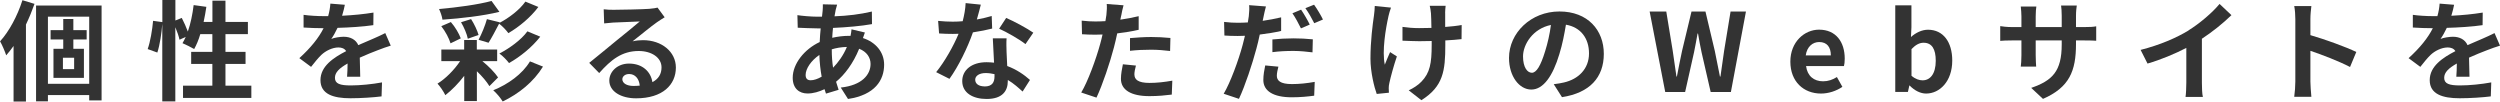 <svg width="517" height="21" viewBox="0 0 517 21" fill="none" xmlns="http://www.w3.org/2000/svg">
<g clip-path="url(#clip0_25_10352)">
<path d="M7.133 0.813C6.634 2.227 6.041 3.667 5.367 5.08V21H2.805V9.507C2.306 10.2 1.807 10.853 1.281 11.44C1.079 10.787 0.418 9.213 0.014 8.547C1.888 6.493 3.614 3.28 4.639 0.04L7.133 0.8V0.813ZM21.008 1.147V20.76H18.446V19.653H9.911V20.96H7.457V1.147H21.021H21.008ZM18.446 17.333V3.453H9.911V17.333H18.446ZM15.169 8.16V10.093H17.354V16.107H11.057V10.093H13.079V8.16H10.463V6.227H13.079V3.933H15.169V6.227H17.92V8.16H15.169ZM15.331 11.933H13.012V14.293H15.331V11.933Z" fill="#333333"/>
<path d="M51.979 17.72V20.253H37.848V17.72H43.916V13.227H39.534V10.733H43.916V7.053H41.421C41.084 8.227 40.626 9.293 40.154 10.147C39.614 9.813 38.388 9.2 37.74 8.933C37.969 8.533 38.199 8.107 38.414 7.627L37.12 8.213C36.985 7.533 36.648 6.547 36.257 5.627V20.973H33.56V4.92C33.425 6.813 33.062 9.28 32.536 10.867L30.54 10.147C31.079 8.667 31.497 6.147 31.659 4.307L33.574 4.573V0H36.271V4.24L37.592 3.707C38.05 4.587 38.522 5.667 38.846 6.533C39.412 4.893 39.817 2.96 40.046 1.053L42.675 1.413C42.513 2.467 42.338 3.52 42.109 4.533H43.929V0.133H46.626V4.533H51.264V7.053H46.626V10.733H50.779V13.227H46.626V17.72H51.992H51.979Z" fill="#333333"/>
<path d="M70.802 3.253C72.959 3.147 75.238 2.933 77.234 2.6L77.207 5.2C75.049 5.52 72.258 5.693 69.804 5.76C69.413 6.587 68.968 7.4 68.51 8.053C69.103 7.787 70.33 7.6 71.072 7.6C72.46 7.6 73.593 8.187 74.092 9.333C75.278 8.8 76.222 8.413 77.153 8.013C78.043 7.627 78.838 7.267 79.674 6.84L80.807 9.44C80.079 9.64 78.879 10.093 78.11 10.387C77.085 10.787 75.791 11.28 74.402 11.92C74.429 13.173 74.469 14.84 74.496 15.867H71.773C71.84 15.187 71.867 14.12 71.881 13.133C70.182 14.093 69.265 14.973 69.265 16.093C69.265 17.333 70.33 17.667 72.555 17.667C74.483 17.667 77.004 17.413 79 17.04L78.906 19.933C77.409 20.133 74.618 20.32 72.474 20.32C68.914 20.32 66.272 19.467 66.272 16.573C66.272 13.68 68.995 11.907 71.584 10.573C71.247 10.013 70.627 9.813 69.993 9.813C68.725 9.813 67.31 10.533 66.447 11.36C65.759 12.027 65.112 12.84 64.33 13.827L61.903 12.027C64.289 9.853 65.894 7.853 66.919 5.827H66.622C65.692 5.827 64.033 5.787 62.779 5.693V3.067C63.939 3.24 65.624 3.333 66.77 3.333H67.863C68.119 2.44 68.267 1.56 68.321 0.747L71.314 0.987C71.207 1.547 71.045 2.293 70.748 3.24L70.802 3.253Z" fill="#333333"/>
<path d="M99.751 12.64C101.086 13.72 102.34 15.027 103.001 16.013L101.208 17.813C100.682 16.92 99.711 15.773 98.619 14.733V20.907H96.003V15.68C94.816 17.227 93.414 18.667 92.093 19.68C91.756 18.96 91.041 17.907 90.475 17.293C92.133 16.28 93.926 14.48 95.153 12.64H91.27V10.24H95.989V8.267H98.605V10.24H102.812V12.64H99.751ZM103.271 2.453C99.913 3.28 95.369 3.8 91.499 4.067C91.432 3.413 91.068 2.453 90.798 1.867C94.587 1.533 98.888 0.947 101.652 0.2L103.271 2.44V2.453ZM93.171 8.96C92.875 7.947 92.106 6.493 91.257 5.413L93.239 4.56C94.129 5.573 94.924 6.947 95.288 7.933L93.171 8.96ZM97.419 3.947C98.079 4.96 98.713 6.333 98.969 7.227L96.745 8.013C96.569 7.053 95.949 5.627 95.342 4.6L97.432 3.947H97.419ZM103.351 4.627L103.284 4.733C105.199 3.747 107.464 2.04 108.65 0.333L111.334 1.44C109.716 3.6 107.383 5.533 105.131 6.853C104.673 6.227 103.931 5.44 103.217 4.893C102.461 6.333 101.666 7.853 101.032 8.84L98.969 8.227C99.603 7.04 100.331 5.267 100.695 3.96L103.351 4.613V4.627ZM112.291 13.773C110.336 16.947 107.316 19.373 103.958 20.987C103.527 20.267 102.704 19.28 102.003 18.667C105.023 17.453 108.044 15.32 109.594 12.693L112.291 13.773ZM111.725 7.587C110.026 9.76 107.572 11.747 105.266 13.04C104.808 12.44 103.999 11.587 103.271 11.067C105.293 10.04 107.787 8.253 109.068 6.48L111.725 7.587Z" fill="#333333"/>
<path d="M126.894 2.027C128.094 2.027 132.962 1.933 134.256 1.827C135.186 1.733 135.712 1.667 135.982 1.573L137.452 3.573C136.926 3.907 136.386 4.227 135.86 4.6C134.633 5.453 132.247 7.427 130.818 8.547C131.573 8.373 132.247 8.307 132.975 8.307C136.831 8.307 139.771 10.693 139.771 13.973C139.771 17.52 137.047 20.333 131.546 20.333C128.391 20.333 126.004 18.893 126.004 16.653C126.004 14.84 127.662 13.147 130.076 13.147C132.894 13.147 134.593 14.853 134.917 16.987C136.171 16.333 136.804 15.307 136.804 13.933C136.804 11.907 134.755 10.547 132.085 10.547C128.606 10.547 126.341 12.373 123.914 15.107L121.851 13C123.469 11.72 126.206 9.427 127.555 8.333C128.822 7.293 131.195 5.413 132.301 4.44C131.141 4.467 128.013 4.6 126.8 4.667C126.179 4.707 125.465 4.773 124.939 4.84L124.844 1.92C125.478 2.013 126.274 2.027 126.907 2.027H126.894ZM130.979 17.773C131.451 17.773 131.883 17.747 132.301 17.707C132.166 16.253 131.33 15.307 130.103 15.307C129.24 15.307 128.701 15.827 128.701 16.387C128.701 17.213 129.631 17.773 130.993 17.773H130.979Z" fill="#333333"/>
<path d="M172.805 2.133C172.738 2.52 172.643 2.92 172.576 3.373C175.354 3.267 177.794 2.973 180.302 2.387L180.329 4.987C178.104 5.387 175.057 5.653 172.266 5.773C172.199 6.44 172.131 7.147 172.104 7.813C173.196 7.573 174.369 7.413 175.489 7.413H175.893C175.987 6.96 176.068 6.4 176.095 6.067L178.859 6.72C178.765 6.973 178.59 7.44 178.455 7.867C181.084 8.72 182.837 10.76 182.837 13.373C182.837 16.56 180.949 19.64 175.367 20.467L173.87 18.107C178.253 17.64 180.032 15.44 180.032 13.227C180.032 11.88 179.237 10.693 177.673 10.08C176.446 13.133 174.626 15.493 172.9 16.907C173.061 17.467 173.237 18.027 173.426 18.573L170.81 19.36C170.715 19.067 170.607 18.747 170.513 18.44C169.394 18.973 168.194 19.333 166.994 19.333C165.335 19.333 163.933 18.347 163.933 16.08C163.933 13.187 166.347 10.173 169.515 8.693C169.556 7.733 169.623 6.787 169.718 5.867H168.989C167.803 5.867 166.037 5.773 164.971 5.733L164.904 3.133C165.699 3.267 167.695 3.453 169.084 3.453H169.987C170.028 3.027 170.082 2.627 170.122 2.24C170.149 1.813 170.189 1.28 170.163 0.893L173.115 0.96C172.981 1.413 172.886 1.813 172.792 2.147L172.805 2.133ZM167.655 16.6C168.288 16.6 169.111 16.333 169.92 15.853C169.664 14.467 169.488 12.907 169.448 11.36C167.749 12.507 166.603 14.213 166.603 15.493C166.603 16.213 166.926 16.6 167.655 16.6ZM172.279 14C173.345 12.893 174.369 11.533 175.138 9.707C173.938 9.733 172.886 9.933 172.01 10.2V10.267C172.01 11.64 172.104 12.867 172.279 14Z" fill="#333333"/>
<path d="M202.024 4.027C203.143 3.827 204.208 3.573 205.085 3.307L205.179 5.907C204.127 6.173 202.725 6.467 201.201 6.693C200.109 9.84 198.181 13.773 196.347 16.307L193.597 14.92C195.39 12.72 197.237 9.413 198.235 6.987C197.831 7.013 197.439 7.013 197.048 7.013C196.118 7.013 195.188 6.987 194.203 6.92L194.001 4.32C194.972 4.427 196.186 4.48 197.021 4.48C197.696 4.48 198.383 4.453 199.084 4.387C199.408 3.147 199.651 1.8 199.691 0.64L202.833 0.96C202.658 1.68 202.361 2.827 202.01 4.04L202.024 4.027ZM208.159 10.8C208.186 11.453 208.253 12.533 208.294 13.653C210.249 14.373 211.84 15.493 213 16.533L211.476 18.933C210.68 18.213 209.656 17.267 208.415 16.533V16.76C208.415 18.853 207.256 20.467 204.033 20.467C201.215 20.467 198.99 19.227 198.99 16.76C198.99 14.56 200.851 12.867 204.006 12.867C204.545 12.867 205.044 12.907 205.57 12.96C205.476 11.293 205.368 9.293 205.314 7.933H208.159C208.092 8.88 208.132 9.813 208.159 10.813V10.8ZM203.615 17.88C205.179 17.88 205.664 17.027 205.664 15.787V15.333C205.071 15.2 204.464 15.107 203.831 15.107C202.509 15.107 201.673 15.693 201.673 16.48C201.673 17.307 202.374 17.867 203.628 17.867L203.615 17.88ZM206.622 5.933L208.078 3.707C209.71 4.4 212.528 5.933 213.687 6.76L212.069 9.12C210.748 8.08 208.159 6.627 206.622 5.933Z" fill="#333333"/>
<path d="M231.863 3.213C231.823 3.467 231.755 3.747 231.688 4.067C232.955 3.893 234.236 3.64 235.477 3.347V6.16C234.115 6.48 232.564 6.72 231.041 6.907C230.838 7.867 230.609 8.867 230.366 9.787C229.544 12.933 228.02 17.507 226.753 20.187L223.598 19.133C224.959 16.893 226.685 12.173 227.535 9.027C227.697 8.413 227.872 7.787 228.007 7.133C227.481 7.16 226.982 7.173 226.51 7.173C225.418 7.173 224.555 7.133 223.759 7.08L223.692 4.267C224.852 4.4 225.62 4.44 226.551 4.44C227.211 4.44 227.885 4.413 228.6 4.373C228.694 3.88 228.762 3.453 228.802 3.093C228.897 2.267 228.937 1.347 228.87 0.827L232.348 1.093C232.173 1.693 231.957 2.707 231.877 3.2L231.863 3.213ZM234.6 15.413C234.6 16.4 235.288 17.147 237.715 17.147C239.239 17.147 240.803 16.973 242.434 16.68L242.326 19.56C241.059 19.72 239.508 19.88 237.688 19.88C233.872 19.88 231.809 18.573 231.809 16.307C231.809 15.28 232.038 14.2 232.214 13.293L234.91 13.56C234.735 14.187 234.587 14.933 234.587 15.427L234.6 15.413ZM238.052 7.653C239.346 7.653 240.708 7.72 242.043 7.853L241.976 10.547C240.843 10.413 239.454 10.28 238.066 10.28C236.515 10.28 235.113 10.347 233.683 10.507V7.88C234.951 7.773 236.596 7.653 238.039 7.653H238.052Z" fill="#333333"/>
<path d="M261.298 3.48C261.258 3.733 261.19 4.013 261.123 4.307C262.39 4.133 263.685 3.88 264.939 3.587V6.4C263.577 6.72 262.026 6.96 260.516 7.147C260.314 8.107 260.085 9.12 259.828 10.04C258.992 13.187 257.482 17.76 256.215 20.44L253.06 19.387C254.421 17.12 256.147 12.427 256.983 9.28C257.145 8.68 257.307 8.027 257.455 7.4C256.929 7.427 256.43 7.44 255.959 7.44C254.839 7.44 254.003 7.4 253.208 7.347L253.14 4.533C254.3 4.667 255.055 4.707 255.999 4.707C256.66 4.707 257.334 4.68 258.049 4.64C258.143 4.147 258.21 3.72 258.251 3.36C258.345 2.533 258.386 1.613 258.318 1.067L261.797 1.333C261.622 1.96 261.392 2.973 261.298 3.467V3.48ZM264.049 15.653C264.049 16.64 264.723 17.387 267.163 17.387C268.687 17.387 270.251 17.227 271.883 16.933L271.775 19.787C270.48 19.96 268.957 20.12 267.136 20.12C263.321 20.12 261.258 18.813 261.258 16.547C261.258 15.493 261.46 14.413 261.649 13.533L264.372 13.787C264.197 14.44 264.049 15.16 264.049 15.653ZM267.5 7.933C268.795 7.933 270.157 8 271.492 8.133L271.424 10.827C270.292 10.693 268.903 10.533 267.514 10.533C265.95 10.533 264.561 10.6 263.132 10.787V8.16C264.399 8.027 266.017 7.933 267.487 7.933H267.5ZM270.858 5.08L269.038 5.867C268.579 4.947 267.878 3.6 267.271 2.747L269.065 2C269.631 2.827 270.453 4.24 270.858 5.08ZM273.582 4.04L271.788 4.8C271.316 3.853 270.588 2.56 269.954 1.693L271.748 0.973C272.355 1.8 273.204 3.24 273.582 4.027V4.04Z" fill="#333333"/>
<path d="M287.133 3.373C286.566 5.867 285.771 10.587 286.378 13.373C286.674 12.68 287.079 11.6 287.47 10.773L288.872 11.667C288.211 13.6 287.605 15.867 287.321 17.147C287.227 17.48 287.187 17.973 287.187 18.253C287.187 18.48 287.213 18.867 287.227 19.173L284.706 19.427C284.207 18.08 283.411 14.933 283.411 12.147C283.411 8.467 283.87 5 284.139 3.187C284.247 2.56 284.274 1.8 284.301 1.24L287.658 1.573C287.456 2.107 287.227 2.92 287.119 3.4L287.133 3.373ZM298.863 2.693V5.573C300.131 5.48 301.344 5.347 302.275 5.173L302.248 8.093C301.344 8.2 300.158 8.293 298.89 8.36V9.307C298.89 14.613 298.486 17.867 293.942 20.72L291.326 18.68C292.189 18.293 293.322 17.573 293.955 16.88C295.708 15.08 296.072 13.08 296.072 9.293V8.48C295.209 8.507 294.373 8.52 293.524 8.52C292.553 8.52 291.137 8.453 290.032 8.413V5.56C291.151 5.72 292.256 5.813 293.456 5.813C294.279 5.813 295.155 5.787 296.018 5.773C295.991 4.52 295.978 3.347 295.924 2.747C295.883 2.187 295.762 1.56 295.668 1.2H298.958C298.89 1.693 298.863 2.24 298.85 2.733L298.863 2.693Z" fill="#333333"/>
<path d="M323.012 20.08L321.313 17.413C322.176 17.32 322.81 17.187 323.43 17.053C326.343 16.387 328.608 14.307 328.608 11.04C328.608 7.947 326.909 5.627 323.835 5.107C323.511 7.013 323.133 9.08 322.473 11.2C321.111 15.733 319.156 18.52 316.675 18.52C314.194 18.52 312.063 15.787 312.063 11.987C312.063 6.8 316.607 2.373 322.486 2.373C328.365 2.373 331.669 6.24 331.669 11.133C331.669 16.027 328.743 19.213 323.012 20.093V20.08ZM316.769 15.053C317.727 15.053 318.603 13.64 319.533 10.6C320.059 8.933 320.491 7.027 320.733 5.16C316.985 5.92 314.962 9.2 314.962 11.667C314.962 13.933 315.866 15.04 316.756 15.04L316.769 15.053Z" fill="#333333"/>
<path d="M341.174 2.387H344.586L345.921 10.52C346.177 12.267 346.446 14.027 346.689 15.827H346.784C347.121 14.027 347.485 12.253 347.849 10.52L349.804 2.387H352.689L354.618 10.52C354.982 12.227 355.319 14.027 355.683 15.827H355.791C356.047 14.027 356.289 12.253 356.546 10.52L357.881 2.387H361.063L357.948 19.027H353.768L351.88 10.8C351.611 9.493 351.355 8.213 351.152 6.933H351.058C350.829 8.213 350.599 9.493 350.33 10.8L348.483 19.027H344.37L341.147 2.387H341.174Z" fill="#333333"/>
<path d="M370.245 12.733C370.245 8.667 373.158 6.133 376.178 6.133C379.67 6.133 381.49 8.667 381.49 12.133C381.49 12.76 381.423 13.373 381.329 13.667H373.495C373.764 15.733 375.126 16.813 377.014 16.813C378.066 16.813 378.969 16.493 379.872 15.933L381.005 17.96C379.751 18.813 378.146 19.347 376.582 19.347C373.009 19.347 370.245 16.893 370.245 12.747V12.733ZM378.618 11.453C378.618 9.773 377.85 8.693 376.205 8.693C374.87 8.693 373.683 9.64 373.427 11.453H378.605H378.618Z" fill="#333333"/>
<path d="M394.947 17.693H394.852L394.556 19.013H391.94V1.107H395.284V5.627L395.189 7.653C396.187 6.76 397.455 6.147 398.709 6.147C401.85 6.147 403.725 8.68 403.725 12.52C403.725 16.853 401.109 19.347 398.318 19.347C397.185 19.347 395.958 18.76 394.933 17.707L394.947 17.693ZM400.313 12.573C400.313 10.173 399.545 8.84 397.792 8.84C396.929 8.84 396.16 9.267 395.297 10.147V15.667C396.093 16.36 396.915 16.613 397.59 16.613C399.14 16.613 400.313 15.307 400.313 12.573Z" fill="#333333"/>
<path d="M422.48 20.44L420.053 18.173C424.435 16.667 426.363 14.733 426.363 9.213V8.36H420.983V11.413C420.983 12.4 421.051 13.32 421.078 13.773H417.896C417.963 13.32 418.031 12.427 418.031 11.413V8.36H416.102C414.97 8.36 414.147 8.4 413.648 8.453V5.4C414.039 5.467 414.97 5.6 416.102 5.6H418.031V3.373C418.031 2.72 417.963 2.027 417.896 1.347H421.118C421.051 1.773 420.983 2.493 420.983 3.373V5.6H426.363V3.24C426.363 2.347 426.296 1.6 426.229 1.147H429.478C429.411 1.6 429.316 2.333 429.316 3.24V5.6H431.002C432.202 5.6 432.889 5.56 433.496 5.44V8.427C432.997 8.387 432.202 8.36 431.002 8.36H429.316V9.107C429.316 14.68 427.954 18.067 422.48 20.453V20.44Z" fill="#333333"/>
<path d="M452.603 6.267C454.935 4.827 457.538 2.587 459.007 0.813L461.461 3.133C459.735 4.813 457.551 6.573 455.353 8.013V17.093C455.353 18.08 455.394 19.48 455.555 20.04H451.969C452.063 19.507 452.131 18.08 452.131 17.093V9.907C449.785 11.12 446.899 12.333 444.108 13.147L442.679 10.32C446.737 9.28 450.081 7.827 452.603 6.293V6.267Z" fill="#333333"/>
<path d="M474.675 3.947C474.675 3.16 474.608 2.04 474.446 1.253H477.992C477.898 2.04 477.79 3.027 477.79 3.947V7.267C480.837 8.147 485.192 9.733 487.282 10.747L485.988 13.853C483.642 12.64 480.244 11.333 477.79 10.507V16.867C477.79 17.52 477.898 19.093 477.992 20.013H474.446C474.581 19.12 474.675 17.773 474.675 16.867V3.947Z" fill="#333333"/>
<path d="M506.995 3.253C509.153 3.147 511.431 2.933 513.427 2.6L513.4 5.2C511.243 5.52 508.452 5.693 505.998 5.76C505.607 6.587 505.162 7.4 504.703 8.053C505.296 7.787 506.523 7.6 507.265 7.6C508.654 7.6 509.786 8.187 510.285 9.333C511.472 8.8 512.416 8.413 513.346 8.013C514.236 7.627 515.032 7.267 515.868 6.84L517 9.44C516.272 9.64 515.072 10.093 514.303 10.387C513.279 10.787 511.984 11.28 510.595 11.92C510.622 13.173 510.663 14.84 510.69 15.867H507.966C508.034 15.187 508.061 14.12 508.074 13.133C506.375 14.093 505.458 14.973 505.458 16.093C505.458 17.333 506.523 17.667 508.748 17.667C510.676 17.667 513.198 17.413 515.193 17.04L515.099 19.933C513.602 20.133 510.811 20.32 508.667 20.32C505.108 20.32 502.465 19.467 502.465 16.573C502.465 13.68 505.189 11.907 507.777 10.573C507.44 10.013 506.82 9.813 506.186 9.813C504.919 9.813 503.503 10.533 502.64 11.36C501.952 12.027 501.305 12.84 500.523 13.827L498.096 12.027C500.483 9.853 502.087 7.853 503.112 5.827H502.815C501.885 5.827 500.227 5.787 498.973 5.693V3.067C500.132 3.24 501.818 3.333 502.964 3.333H504.056C504.312 2.44 504.46 1.56 504.514 0.747L507.508 0.987C507.4 1.547 507.238 2.293 506.941 3.24L506.995 3.253Z" fill="#333333"/>
</g>
<defs>
<clipPath id="clip0_25_10352">
<rect width="517" height="21" fill="white"/>
</clipPath>
</defs>
</svg>

